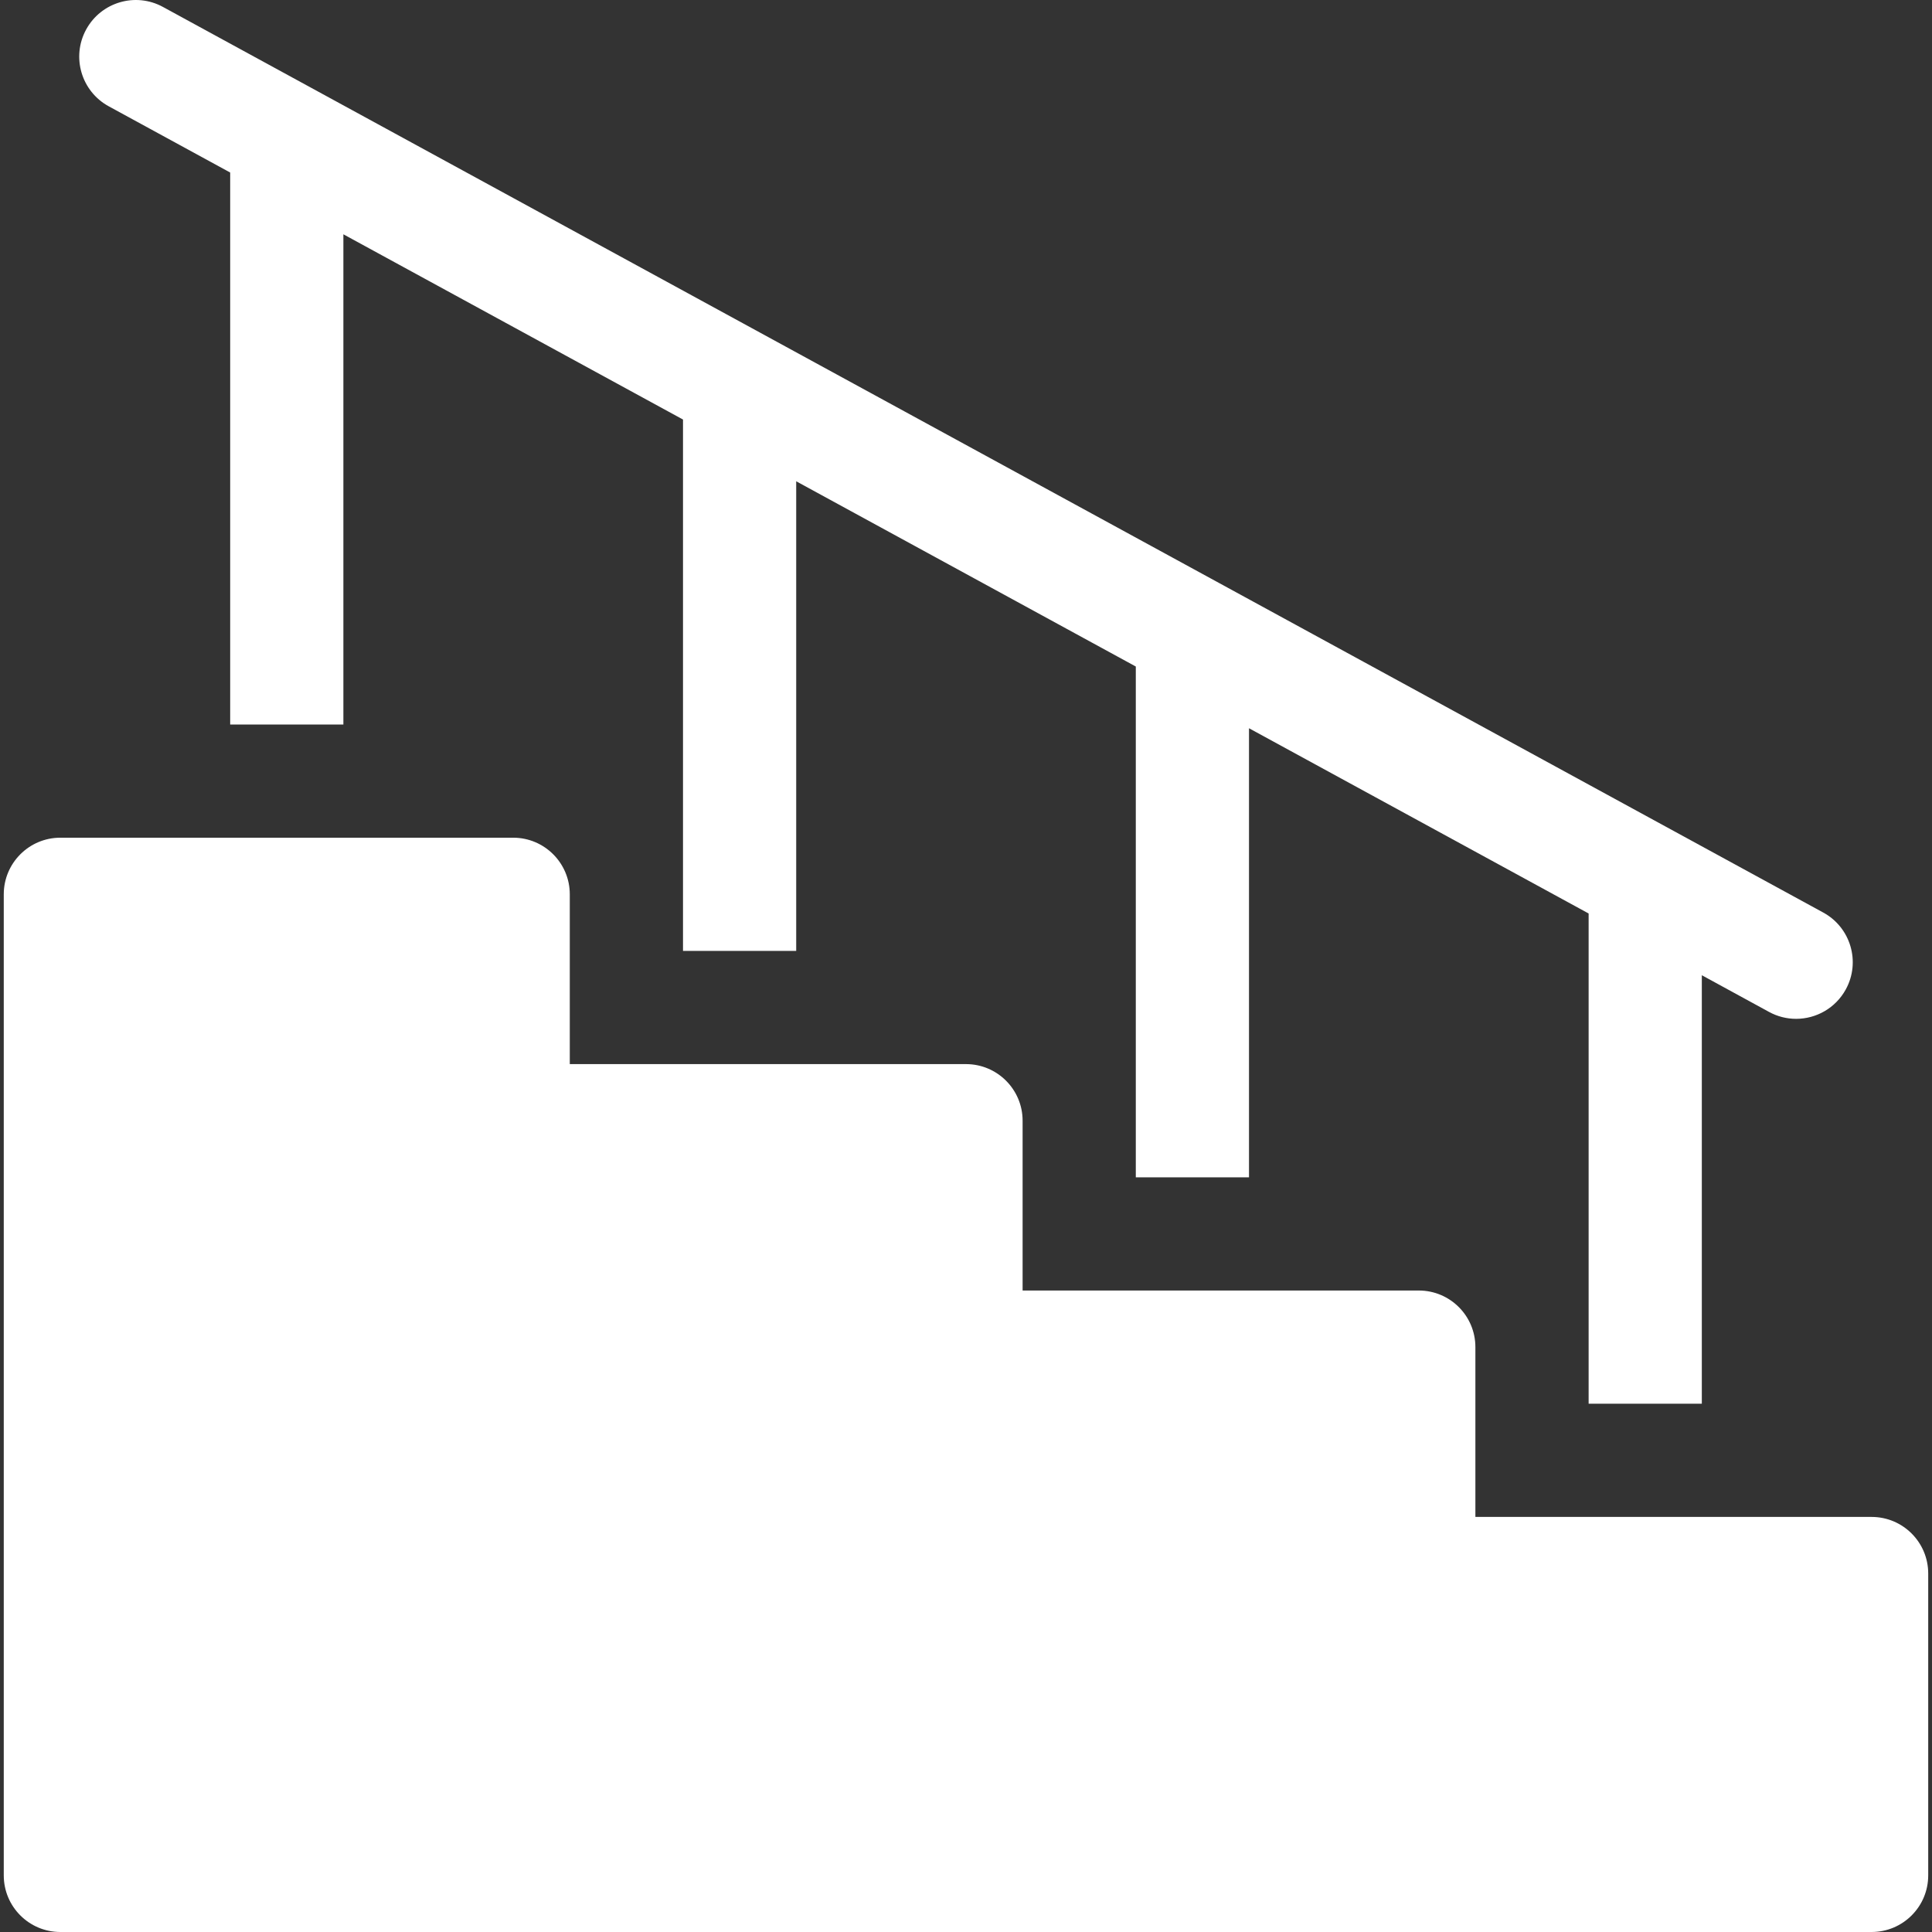 <?xml version="1.0" encoding="UTF-8"?>
<svg xmlns="http://www.w3.org/2000/svg" width="100" height="100" viewBox="0 0 100 100" fill="none">
  <rect x="0" y="0" width="100" height="100" fill="#333333" stroke="none"/>
  <g clip-path="url(#clip0_7_127)">
    <path d="M96.874 78.516H76.366V69.727C76.366 68.108 75.055 66.797 73.437 66.797H52.93V58.008C52.93 56.39 51.617 55.078 50 55.078H29.492V46.289C29.492 44.672 28.18 43.359 26.562 43.359H3.125C1.507 43.359 0.195 44.672 0.195 46.289V97.07C0.195 98.689 1.507 100 3.125 100H96.874C98.492 100 99.804 98.689 99.804 97.07V81.445C99.804 79.827 98.492 78.516 96.874 78.516Z" fill="white"></path>
    <path d="M5.628 5.502L11.914 8.93V37.5H17.773V12.127L35.352 21.715V49.219H41.211V24.911L58.789 34.499V60.938H64.648V37.694L82.227 47.282V72.656H88.086V50.478L91.566 52.377C91.995 52.612 92.476 52.735 92.966 52.735C94.003 52.735 95.008 52.183 95.54 51.208C96.315 49.788 95.792 48.008 94.371 47.233L8.434 0.359C7.014 -0.417 5.234 0.107 4.459 1.527C3.684 2.948 4.208 4.727 5.628 5.502Z" fill="white"></path>
  </g>
  <defs>
    <clipPath id="clip0_7_127">
      <rect width="100" height="100" fill="white"></rect>
    </clipPath>
  </defs>
</svg>
